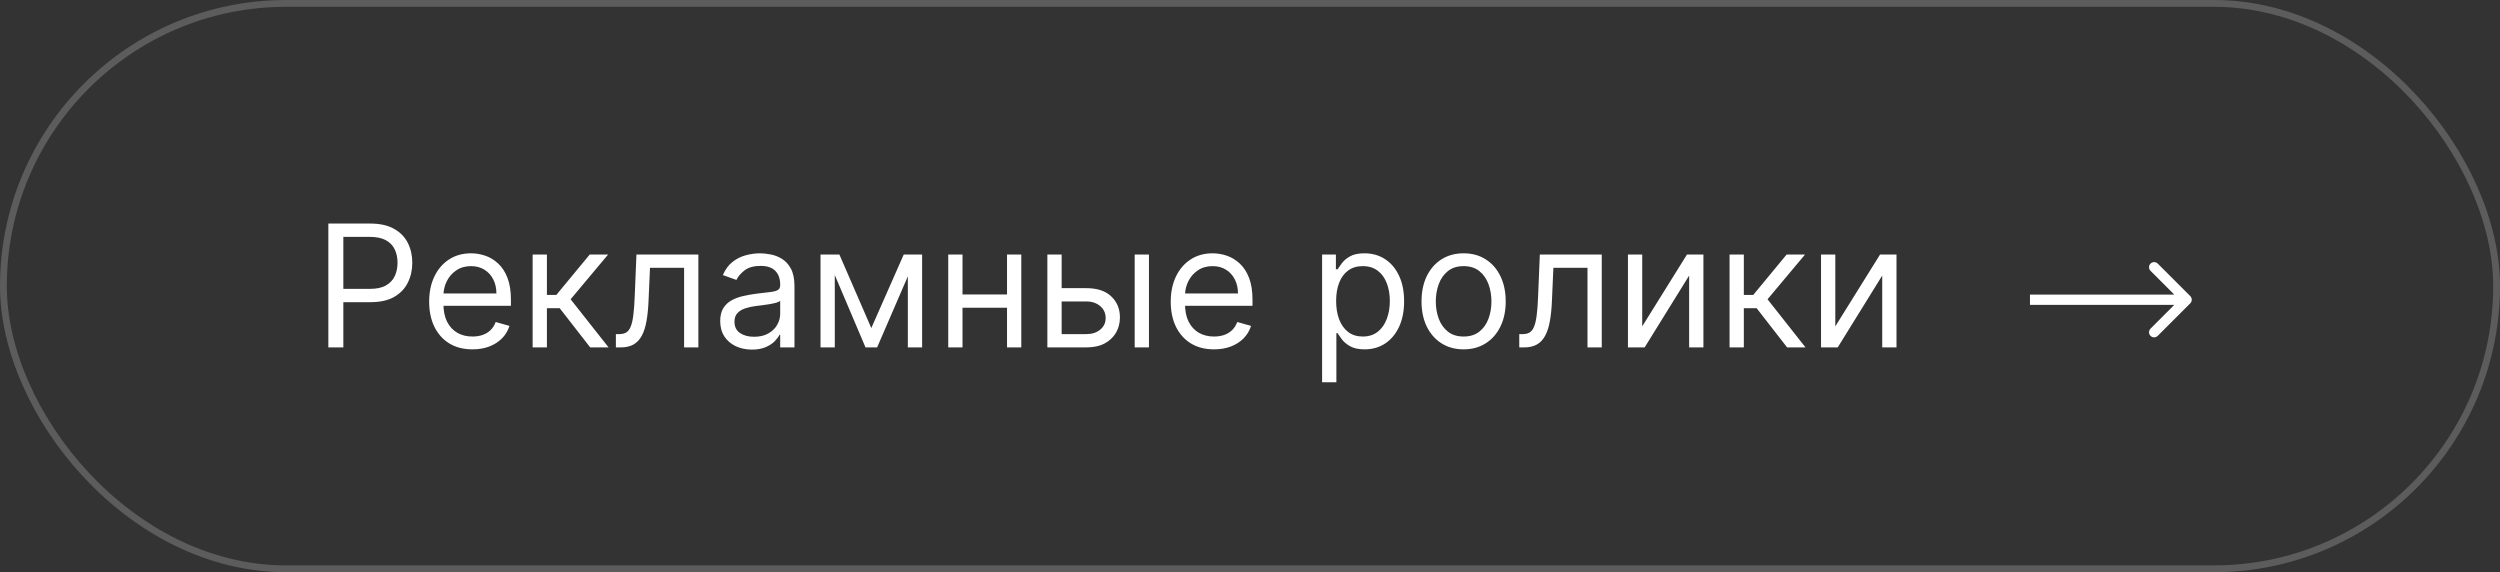 <?xml version="1.0" encoding="UTF-8"?> <svg xmlns="http://www.w3.org/2000/svg" width="367" height="84" viewBox="0 0 367 84" fill="none"><rect x="0" y="0" width="367" height="84" fill="#333333" stroke="none"/> <path d="M48.202 51V32.818H54.345C55.772 32.818 56.938 33.076 57.843 33.591C58.755 34.1 59.429 34.789 59.867 35.659C60.305 36.529 60.524 37.5 60.524 38.571C60.524 39.642 60.305 40.616 59.867 41.492C59.435 42.368 58.766 43.066 57.861 43.587C56.955 44.102 55.795 44.359 54.381 44.359H49.977V42.406H54.31C55.286 42.406 56.07 42.238 56.662 41.9C57.254 41.563 57.683 41.107 57.95 40.533C58.222 39.953 58.358 39.299 58.358 38.571C58.358 37.843 58.222 37.192 57.95 36.618C57.683 36.044 57.251 35.594 56.653 35.269C56.056 34.937 55.263 34.771 54.274 34.771H50.403V51H48.202ZM69.358 51.284C68.044 51.284 66.91 50.994 65.957 50.414C65.01 49.828 64.279 49.011 63.765 47.964C63.256 46.91 63.001 45.685 63.001 44.288C63.001 42.892 63.256 41.66 63.765 40.595C64.279 39.524 64.996 38.689 65.913 38.092C66.836 37.488 67.913 37.186 69.144 37.186C69.855 37.186 70.556 37.304 71.249 37.541C71.941 37.778 72.571 38.163 73.14 38.695C73.708 39.222 74.16 39.92 74.498 40.791C74.835 41.66 75.004 42.732 75.004 44.004V44.892H64.493V43.081H72.873C72.873 42.312 72.719 41.625 72.412 41.021C72.11 40.418 71.678 39.941 71.115 39.592C70.559 39.243 69.902 39.068 69.144 39.068C68.31 39.068 67.588 39.275 66.978 39.69C66.375 40.098 65.91 40.631 65.585 41.288C65.259 41.945 65.096 42.649 65.096 43.401V44.608C65.096 45.638 65.274 46.511 65.629 47.227C65.99 47.937 66.49 48.479 67.129 48.852C67.769 49.218 68.511 49.402 69.358 49.402C69.908 49.402 70.405 49.325 70.849 49.171C71.299 49.011 71.687 48.775 72.012 48.461C72.338 48.141 72.589 47.745 72.767 47.271L74.791 47.84C74.578 48.526 74.22 49.13 73.717 49.651C73.213 50.166 72.592 50.568 71.852 50.858C71.112 51.142 70.281 51.284 69.358 51.284ZM78.191 51V37.364H80.286V43.294H81.671L86.572 37.364H89.271L83.766 43.933L89.342 51H86.643L82.168 45.247H80.286V51H78.191ZM90.411 51V49.047H90.909C91.317 49.047 91.657 48.967 91.93 48.807C92.202 48.642 92.421 48.354 92.587 47.946C92.758 47.532 92.888 46.958 92.977 46.224C93.072 45.484 93.14 44.543 93.181 43.401L93.43 37.364H102.521V51H100.426V39.317H95.418L95.205 44.182C95.158 45.3 95.058 46.286 94.904 47.138C94.756 47.984 94.528 48.695 94.22 49.269C93.918 49.843 93.516 50.275 93.013 50.565C92.51 50.855 91.879 51 91.122 51H90.411ZM110.378 51.32C109.514 51.32 108.729 51.157 108.025 50.831C107.321 50.5 106.761 50.023 106.347 49.402C105.933 48.775 105.726 48.017 105.726 47.129C105.726 46.348 105.88 45.715 106.187 45.229C106.495 44.738 106.906 44.353 107.421 44.075C107.936 43.797 108.504 43.59 109.126 43.454C109.753 43.312 110.384 43.199 111.017 43.117C111.845 43.01 112.517 42.93 113.032 42.877C113.553 42.818 113.932 42.72 114.169 42.584C114.411 42.448 114.532 42.211 114.532 41.874V41.803C114.532 40.927 114.293 40.246 113.813 39.761C113.34 39.275 112.621 39.033 111.656 39.033C110.656 39.033 109.872 39.252 109.303 39.69C108.735 40.128 108.336 40.595 108.105 41.092L106.116 40.382C106.471 39.553 106.945 38.908 107.537 38.447C108.135 37.979 108.786 37.654 109.49 37.47C110.2 37.281 110.898 37.186 111.585 37.186C112.023 37.186 112.526 37.239 113.094 37.346C113.668 37.447 114.222 37.657 114.754 37.976C115.293 38.296 115.74 38.778 116.095 39.423C116.45 40.068 116.628 40.932 116.628 42.016V51H114.532V49.153H114.426C114.284 49.449 114.047 49.766 113.716 50.103C113.384 50.441 112.943 50.728 112.393 50.965C111.843 51.201 111.171 51.32 110.378 51.32ZM110.697 49.438C111.526 49.438 112.224 49.275 112.792 48.949C113.367 48.624 113.799 48.203 114.089 47.689C114.385 47.174 114.532 46.632 114.532 46.064V44.146C114.444 44.253 114.248 44.35 113.947 44.439C113.651 44.522 113.307 44.596 112.917 44.661C112.532 44.72 112.156 44.774 111.789 44.821C111.428 44.862 111.135 44.898 110.91 44.928C110.366 44.999 109.857 45.114 109.383 45.274C108.916 45.428 108.537 45.661 108.247 45.975C107.963 46.283 107.821 46.703 107.821 47.236C107.821 47.964 108.09 48.514 108.629 48.887C109.173 49.254 109.863 49.438 110.697 49.438ZM127.909 48.159L132.668 37.364H134.656L128.761 51H127.057L121.269 37.364H123.222L127.909 48.159ZM122.547 37.364V51H120.452V37.364H122.547ZM133.271 51V37.364H135.367V51H133.271ZM148.328 43.223V45.176H140.8V43.223H148.328ZM141.297 37.364V51H139.202V37.364H141.297ZM149.926 37.364V51H147.831V37.364H149.926ZM155.564 42.3H159.47C161.068 42.3 162.29 42.705 163.136 43.516C163.983 44.327 164.406 45.354 164.406 46.597C164.406 47.413 164.217 48.156 163.838 48.825C163.459 49.488 162.903 50.017 162.169 50.414C161.435 50.805 160.535 51 159.47 51H153.753V37.364H155.848V49.047H159.47C160.299 49.047 160.979 48.828 161.512 48.39C162.044 47.952 162.311 47.39 162.311 46.703C162.311 45.981 162.044 45.392 161.512 44.936C160.979 44.481 160.299 44.253 159.47 44.253H155.564V42.3ZM166.572 51V37.364H168.667V51H166.572ZM178.22 51.284C176.906 51.284 175.773 50.994 174.82 50.414C173.873 49.828 173.142 49.011 172.627 47.964C172.118 46.91 171.863 45.685 171.863 44.288C171.863 42.892 172.118 41.66 172.627 40.595C173.142 39.524 173.858 38.689 174.775 38.092C175.699 37.488 176.776 37.186 178.007 37.186C178.717 37.186 179.418 37.304 180.111 37.541C180.803 37.778 181.434 38.163 182.002 38.695C182.57 39.222 183.023 39.92 183.36 40.791C183.698 41.66 183.866 42.732 183.866 44.004V44.892H173.355V43.081H181.736C181.736 42.312 181.582 41.625 181.274 41.021C180.972 40.418 180.54 39.941 179.978 39.592C179.421 39.243 178.764 39.068 178.007 39.068C177.172 39.068 176.45 39.275 175.841 39.69C175.237 40.098 174.772 40.631 174.447 41.288C174.121 41.945 173.959 42.649 173.959 43.401V44.608C173.959 45.638 174.136 46.511 174.491 47.227C174.852 47.937 175.352 48.479 175.992 48.852C176.631 49.218 177.374 49.402 178.22 49.402C178.77 49.402 179.267 49.325 179.711 49.171C180.161 49.011 180.549 48.775 180.874 48.461C181.2 48.141 181.451 47.745 181.629 47.271L183.653 47.84C183.44 48.526 183.082 49.13 182.579 49.651C182.076 50.166 181.454 50.568 180.715 50.858C179.975 51.142 179.143 51.284 178.22 51.284ZM194.085 56.114V37.364H196.109V39.53H196.357C196.511 39.293 196.724 38.991 196.997 38.624C197.275 38.251 197.671 37.92 198.186 37.63C198.707 37.334 199.411 37.186 200.299 37.186C201.447 37.186 202.459 37.473 203.335 38.047C204.211 38.621 204.895 39.435 205.386 40.489C205.877 41.542 206.123 42.785 206.123 44.217C206.123 45.661 205.877 46.913 205.386 47.973C204.895 49.026 204.214 49.843 203.344 50.423C202.474 50.997 201.471 51.284 200.335 51.284C199.459 51.284 198.757 51.139 198.231 50.849C197.704 50.553 197.298 50.219 197.014 49.846C196.73 49.467 196.511 49.153 196.357 48.905H196.18V56.114H194.085ZM196.144 44.182C196.144 45.212 196.295 46.12 196.597 46.907C196.899 47.689 197.34 48.301 197.92 48.745C198.5 49.183 199.21 49.402 200.051 49.402C200.926 49.402 201.657 49.171 202.243 48.709C202.835 48.242 203.279 47.615 203.575 46.827C203.877 46.034 204.028 45.153 204.028 44.182C204.028 43.223 203.88 42.359 203.584 41.59C203.294 40.814 202.853 40.202 202.261 39.752C201.675 39.296 200.938 39.068 200.051 39.068C199.198 39.068 198.482 39.284 197.902 39.716C197.322 40.142 196.884 40.74 196.588 41.51C196.292 42.273 196.144 43.164 196.144 44.182ZM214.859 51.284C213.628 51.284 212.548 50.991 211.618 50.405C210.695 49.819 209.973 48.999 209.452 47.946C208.937 46.892 208.68 45.661 208.68 44.253C208.68 42.832 208.937 41.592 209.452 40.533C209.973 39.474 210.695 38.651 211.618 38.065C212.548 37.479 213.628 37.186 214.859 37.186C216.09 37.186 217.167 37.479 218.09 38.065C219.02 38.651 219.742 39.474 220.256 40.533C220.777 41.592 221.038 42.832 221.038 44.253C221.038 45.661 220.777 46.892 220.256 47.946C219.742 48.999 219.02 49.819 218.09 50.405C217.167 50.991 216.09 51.284 214.859 51.284ZM214.859 49.402C215.794 49.402 216.563 49.162 217.167 48.683C217.771 48.203 218.218 47.573 218.508 46.792C218.798 46.011 218.943 45.164 218.943 44.253C218.943 43.341 218.798 42.492 218.508 41.705C218.218 40.918 217.771 40.282 217.167 39.796C216.563 39.311 215.794 39.068 214.859 39.068C213.924 39.068 213.154 39.311 212.551 39.796C211.947 40.282 211.5 40.918 211.21 41.705C210.92 42.492 210.775 43.341 210.775 44.253C210.775 45.164 210.92 46.011 211.21 46.792C211.5 47.573 211.947 48.203 212.551 48.683C213.154 49.162 213.924 49.402 214.859 49.402ZM223.029 51V49.047H223.526C223.934 49.047 224.274 48.967 224.547 48.807C224.819 48.642 225.038 48.354 225.204 47.946C225.375 47.532 225.506 46.958 225.594 46.224C225.689 45.484 225.757 44.543 225.798 43.401L226.047 37.364H235.138V51H233.043V39.317H228.036L227.823 44.182C227.775 45.3 227.675 46.286 227.521 47.138C227.373 47.984 227.145 48.695 226.837 49.269C226.535 49.843 226.133 50.275 225.63 50.565C225.127 50.855 224.496 51 223.739 51H223.029ZM241.077 47.91L247.647 37.364H250.062V51H247.966V40.453L241.432 51H238.982V37.364H241.077V47.91ZM253.899 51V37.364H255.994V43.294H257.379L262.28 37.364H264.979L259.474 43.933L265.05 51H262.351L257.876 45.247H255.994V51H253.899ZM269.422 47.91L275.992 37.364H278.406V51H276.311V40.453L269.777 51H267.327V37.364H269.422V47.91Z" fill="white"></path> <path d="M321.53 44.53C321.823 44.237 321.823 43.763 321.53 43.47L316.757 38.697C316.464 38.404 315.99 38.404 315.697 38.697C315.404 38.99 315.404 39.465 315.697 39.757L319.939 44L315.697 48.243C315.404 48.535 315.404 49.01 315.697 49.303C315.99 49.596 316.464 49.596 316.757 49.303L321.53 44.53ZM298 44.75H321V43.25H298V44.75Z" fill="white"></path> <rect x="0.5" y="0.5" width="366" height="83" rx="41.5" stroke="white" stroke-opacity="0.2"></rect> </svg> 